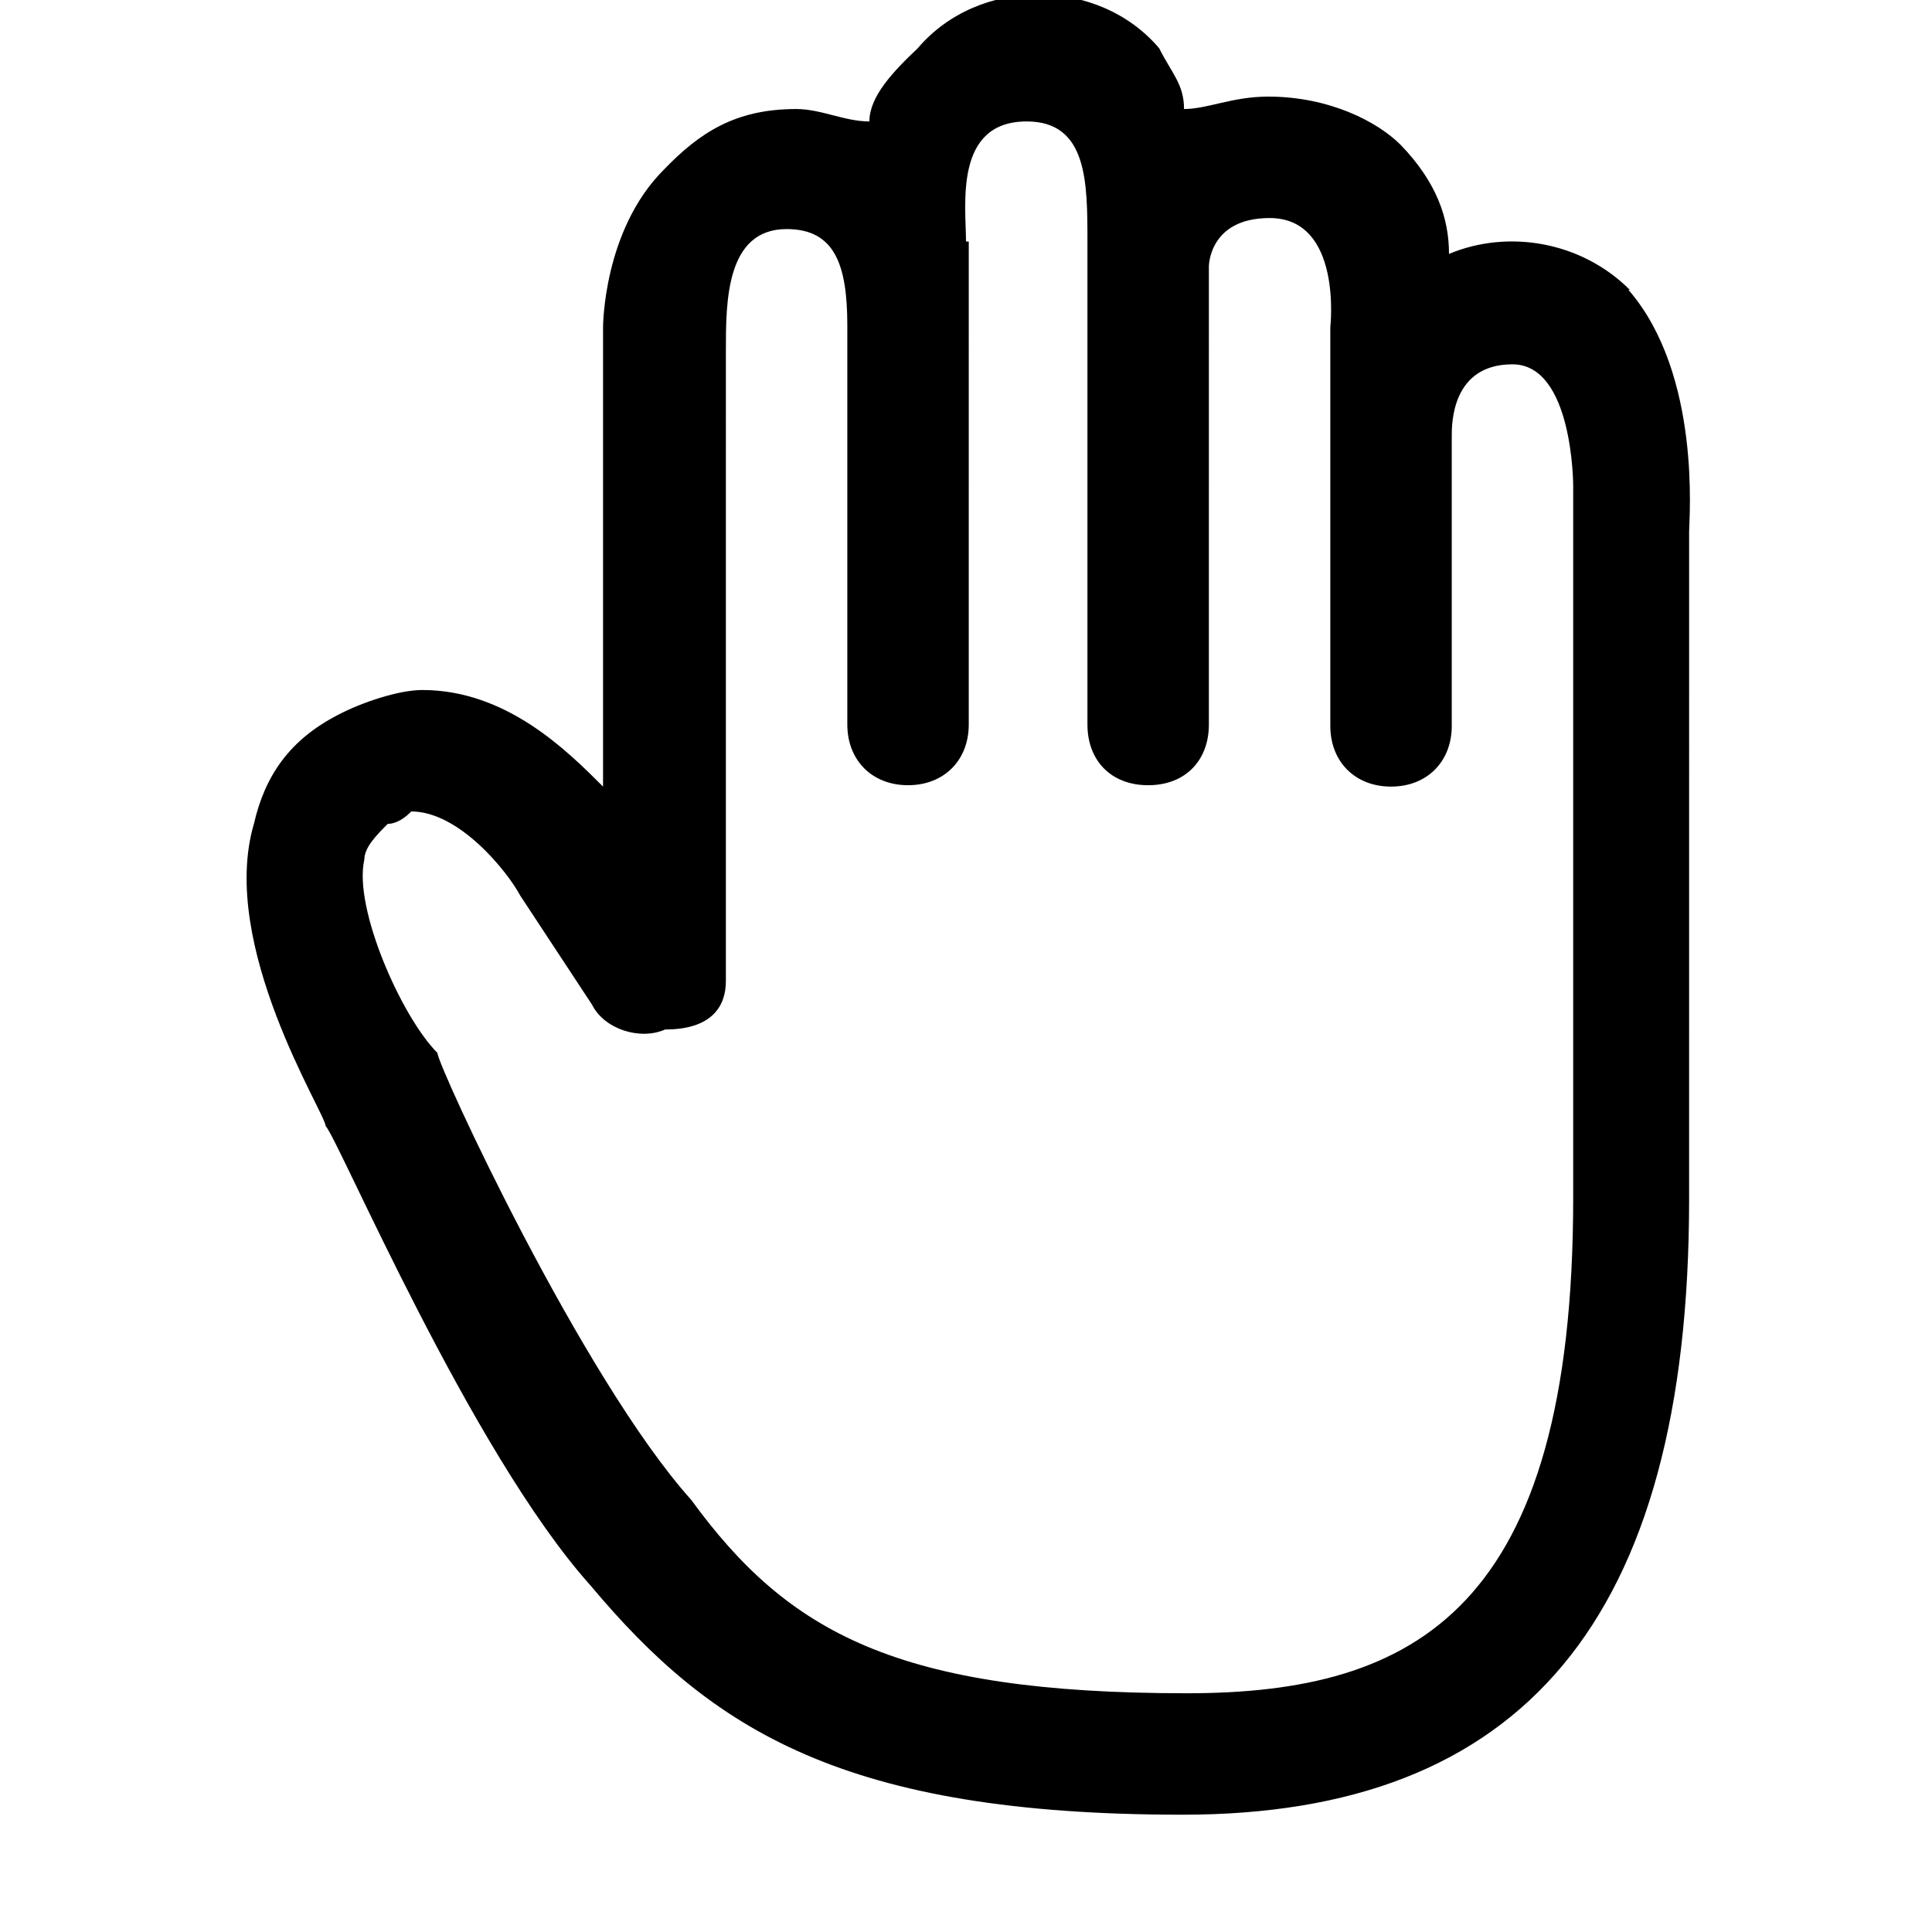 <?xml version="1.0" encoding="UTF-8"?><svg id="a" xmlns="http://www.w3.org/2000/svg" width="14" height="14" xmlns:xlink="http://www.w3.org/1999/xlink" viewBox="0 0 14 14"><defs><clipPath id="b"><rect width="14" height="14" style="fill:none; stroke-width:0px;"/></clipPath></defs><g style="clip-path:url(#b);"><path d="m11.81,2.1c-.35-.35-.88-.44-1.31-.26,0-.26-.09-.52-.35-.79-.17-.17-.52-.35-.96-.35-.26,0-.44.09-.61.09,0-.18-.09-.26-.18-.44-.44-.52-1.31-.52-1.75,0-.18.17-.35.35-.35.53-.18,0-.35-.09-.53-.09-.44,0-.7.17-.96.44-.44.44-.44,1.14-.44,1.14v3.33c-.26-.26-.7-.7-1.31-.7-.17,0-.44.09-.61.18-.35.18-.53.44-.61.79-.26.88.52,2.1.52,2.19.09.09,1.05,2.36,1.92,3.33.88,1.05,1.84,1.66,4.29,1.66s3.67-1.4,3.67-4.46V3.85c0-.09.09-1.14-.44-1.75Zm-4.81-.35c0-.26-.09-.87.44-.87.44,0,.44.44.44.87v3.5c0,.26.17.44.44.44s.44-.18.44-.44V1.93s0-.35.44-.35c.53,0,.44.79.44.79v2.89c0,.26.18.44.44.44s.44-.18.44-.44v-2.1c0-.09,0-.52.44-.52s.44.88.44.88v5.16c0,2.98-1.14,3.59-2.8,3.59-2.1,0-2.89-.44-3.59-1.4-.79-.88-1.84-3.15-1.84-3.24-.26-.26-.61-1.05-.53-1.4,0-.09.09-.18.17-.26.09,0,.17-.09.17-.09.35,0,.7.44.79.61l.52.79c.09.18.35.26.53.18.35,0,.44-.18.44-.35V2.54c0-.35,0-.88.44-.88.35,0,.44.26.44.7v2.89c0,.26.18.44.44.44s.44-.18.44-.44V1.75Z" style="stroke-width:0px;"/></g></svg>